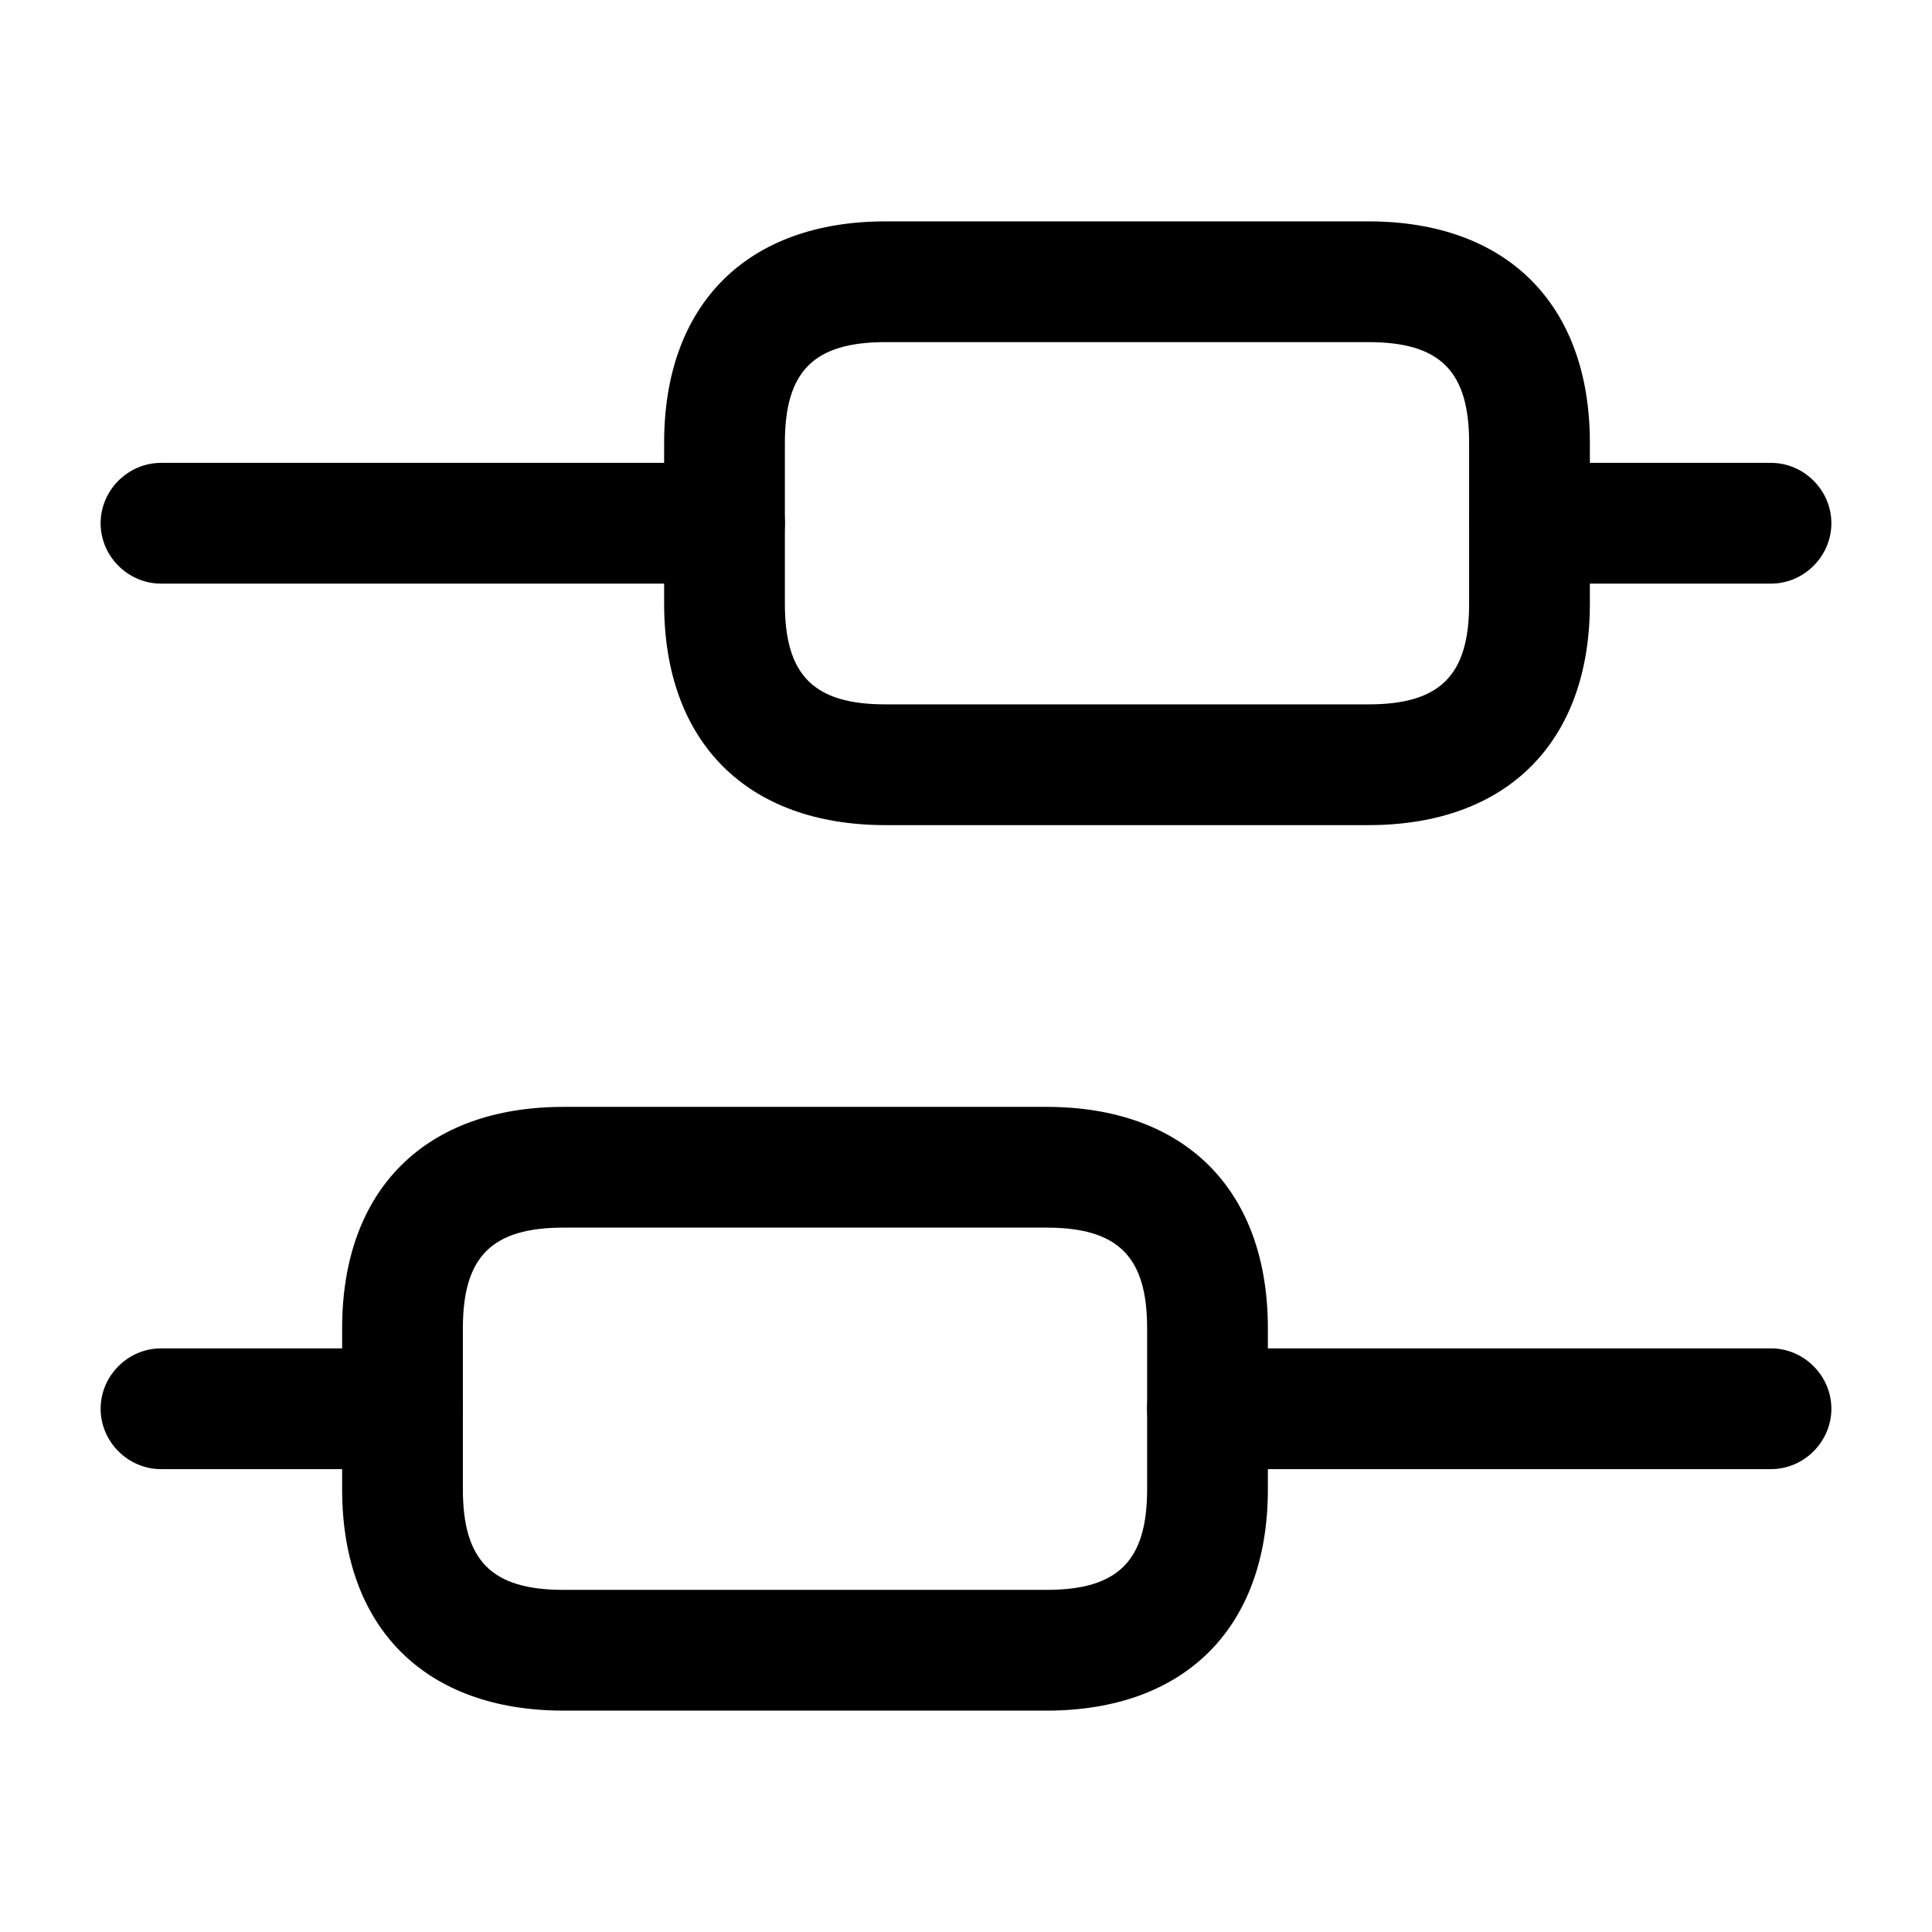 <svg xmlns="http://www.w3.org/2000/svg" viewBox="0 0 24 24" fill="currentColor" aria-hidden="true">
  <path d="M22 18.25h-7c-.41 0-.75-.34-.75-.75s.34-.75.75-.75h7c.41 0 .75.34.75.75s-.34.75-.75.75zM5 18.25H2c-.41 0-.75-.34-.75-.75s.34-.75.75-.75h3c.41 0 .75.34.75.75s-.34.75-.75.75zM22 7.25h-3c-.41 0-.75-.34-.75-.75s.34-.75.75-.75h3c.41 0 .75.34.75.75s-.34.75-.75.75zM9 7.25H2c-.41 0-.75-.34-.75-.75s.34-.75.75-.75h7c.41 0 .75.34.75.75s-.34.75-.75.75z"/>
  <path d="M13 21.25H7c-1.72 0-2.75-1.03-2.75-2.75v-2c0-1.72 1.03-2.75 2.75-2.75h6c1.72 0 2.75 1.03 2.75 2.75v2c0 1.72-1.03 2.75-2.75 2.75zm-6-6c-.89 0-1.25.36-1.25 1.25v2c0 .89.36 1.25 1.25 1.25h6c.89 0 1.25-.36 1.25-1.25v-2c0-.89-.36-1.25-1.25-1.25H7zM17 10.25h-6c-1.72 0-2.75-1.03-2.75-2.75v-2c0-1.72 1.03-2.75 2.75-2.75h6c1.72 0 2.75 1.03 2.75 2.75v2c0 1.72-1.03 2.75-2.75 2.75zm-6-6c-.89 0-1.25.36-1.25 1.25v2c0 .89.36 1.25 1.25 1.25h6c.89 0 1.25-.36 1.25-1.25v-2c0-.89-.36-1.25-1.25-1.25h-6z"/>
</svg>
